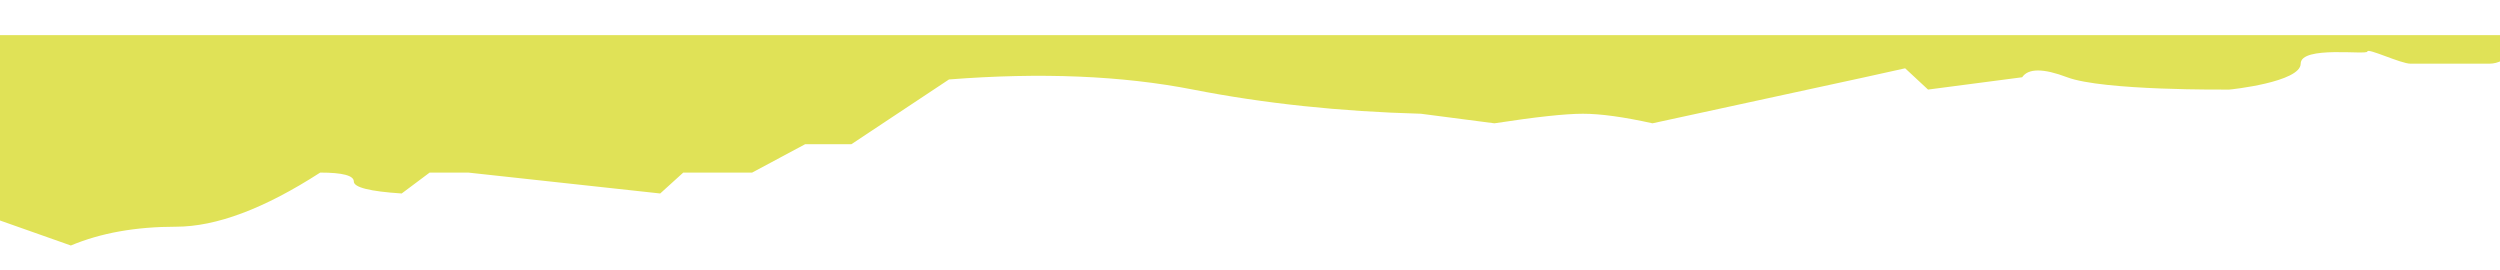 <svg width="1424" height="154" viewBox="0 0 1424 154" fill="none" xmlns="http://www.w3.org/2000/svg">
<g clip-path="url(#clip0_69_405)">
<g filter="url(#filter0_d_69_405)">
<path d="M1436 0C1436 5.127 1428.45 16.276 1417.92 16.276C1407.39 16.276 1378.55 16.276 1373.03 16.276C1367.51 16.276 1348.46 7.14 1348.46 9.331C1348.46 11.521 1310.47 5.822 1310.47 16.276C1310.47 26.729 1270.73 31.022 1269.72 31.022C1268.72 31.022 1197.83 31.738 1177.45 24.007C1163.86 18.853 1155.31 18.853 1151.82 24.007L1098.21 31.022L1085.17 18.903L1062.1 24.007L941.241 50.236C924.845 46.604 911.639 44.788 901.623 44.788C891.606 44.788 874.807 46.604 851.226 50.236L809.347 44.788C763.248 43.534 719.986 38.945 679.56 31.022C639.135 23.099 592.797 21.178 540.544 25.259L484.978 62.121H458.647L428.417 78.303H418.178H389.182L376.053 90.206L266.726 78.303H244.72L228.806 90.206C210.623 89.018 201.531 86.737 201.531 83.363C201.531 79.99 195.149 78.303 182.383 78.303C150.532 98.859 123.147 109.137 100.228 109.137C77.309 109.137 57.353 112.703 40.359 119.836L0 105.593V0" fill="#E0E257"/>
</g>
</g>
<defs>
<filter id="filter0_d_69_405" x="-17" y="0" width="1470" height="156.836" filterUnits="userSpaceOnUse" color-interpolation-filters="sRGB">
<feFlood flood-opacity="0" result="BackgroundImageFix"/>
<feColorMatrix in="SourceAlpha" type="matrix" values="0 0 0 0 0 0 0 0 0 0 0 0 0 0 0 0 0 0 127 0" result="hardAlpha"/>
<feOffset dy="20"/>
<feGaussianBlur stdDeviation="8.5"/>
<feColorMatrix type="matrix" values="0 0 0 0 0 0 0 0 0 0 0 0 0 0 0 0 0 0 0.062 0"/>
<feBlend mode="normal" in2="BackgroundImageFix" result="effect1_dropShadow_69_405"/>
<feBlend mode="normal" in="SourceGraphic" in2="effect1_dropShadow_69_405" result="shape"/>
</filter>
<clipPath id="clip0_69_405">
<rect width="1424" height="154" fill="white"/>
</clipPath>
</defs>
</svg>
